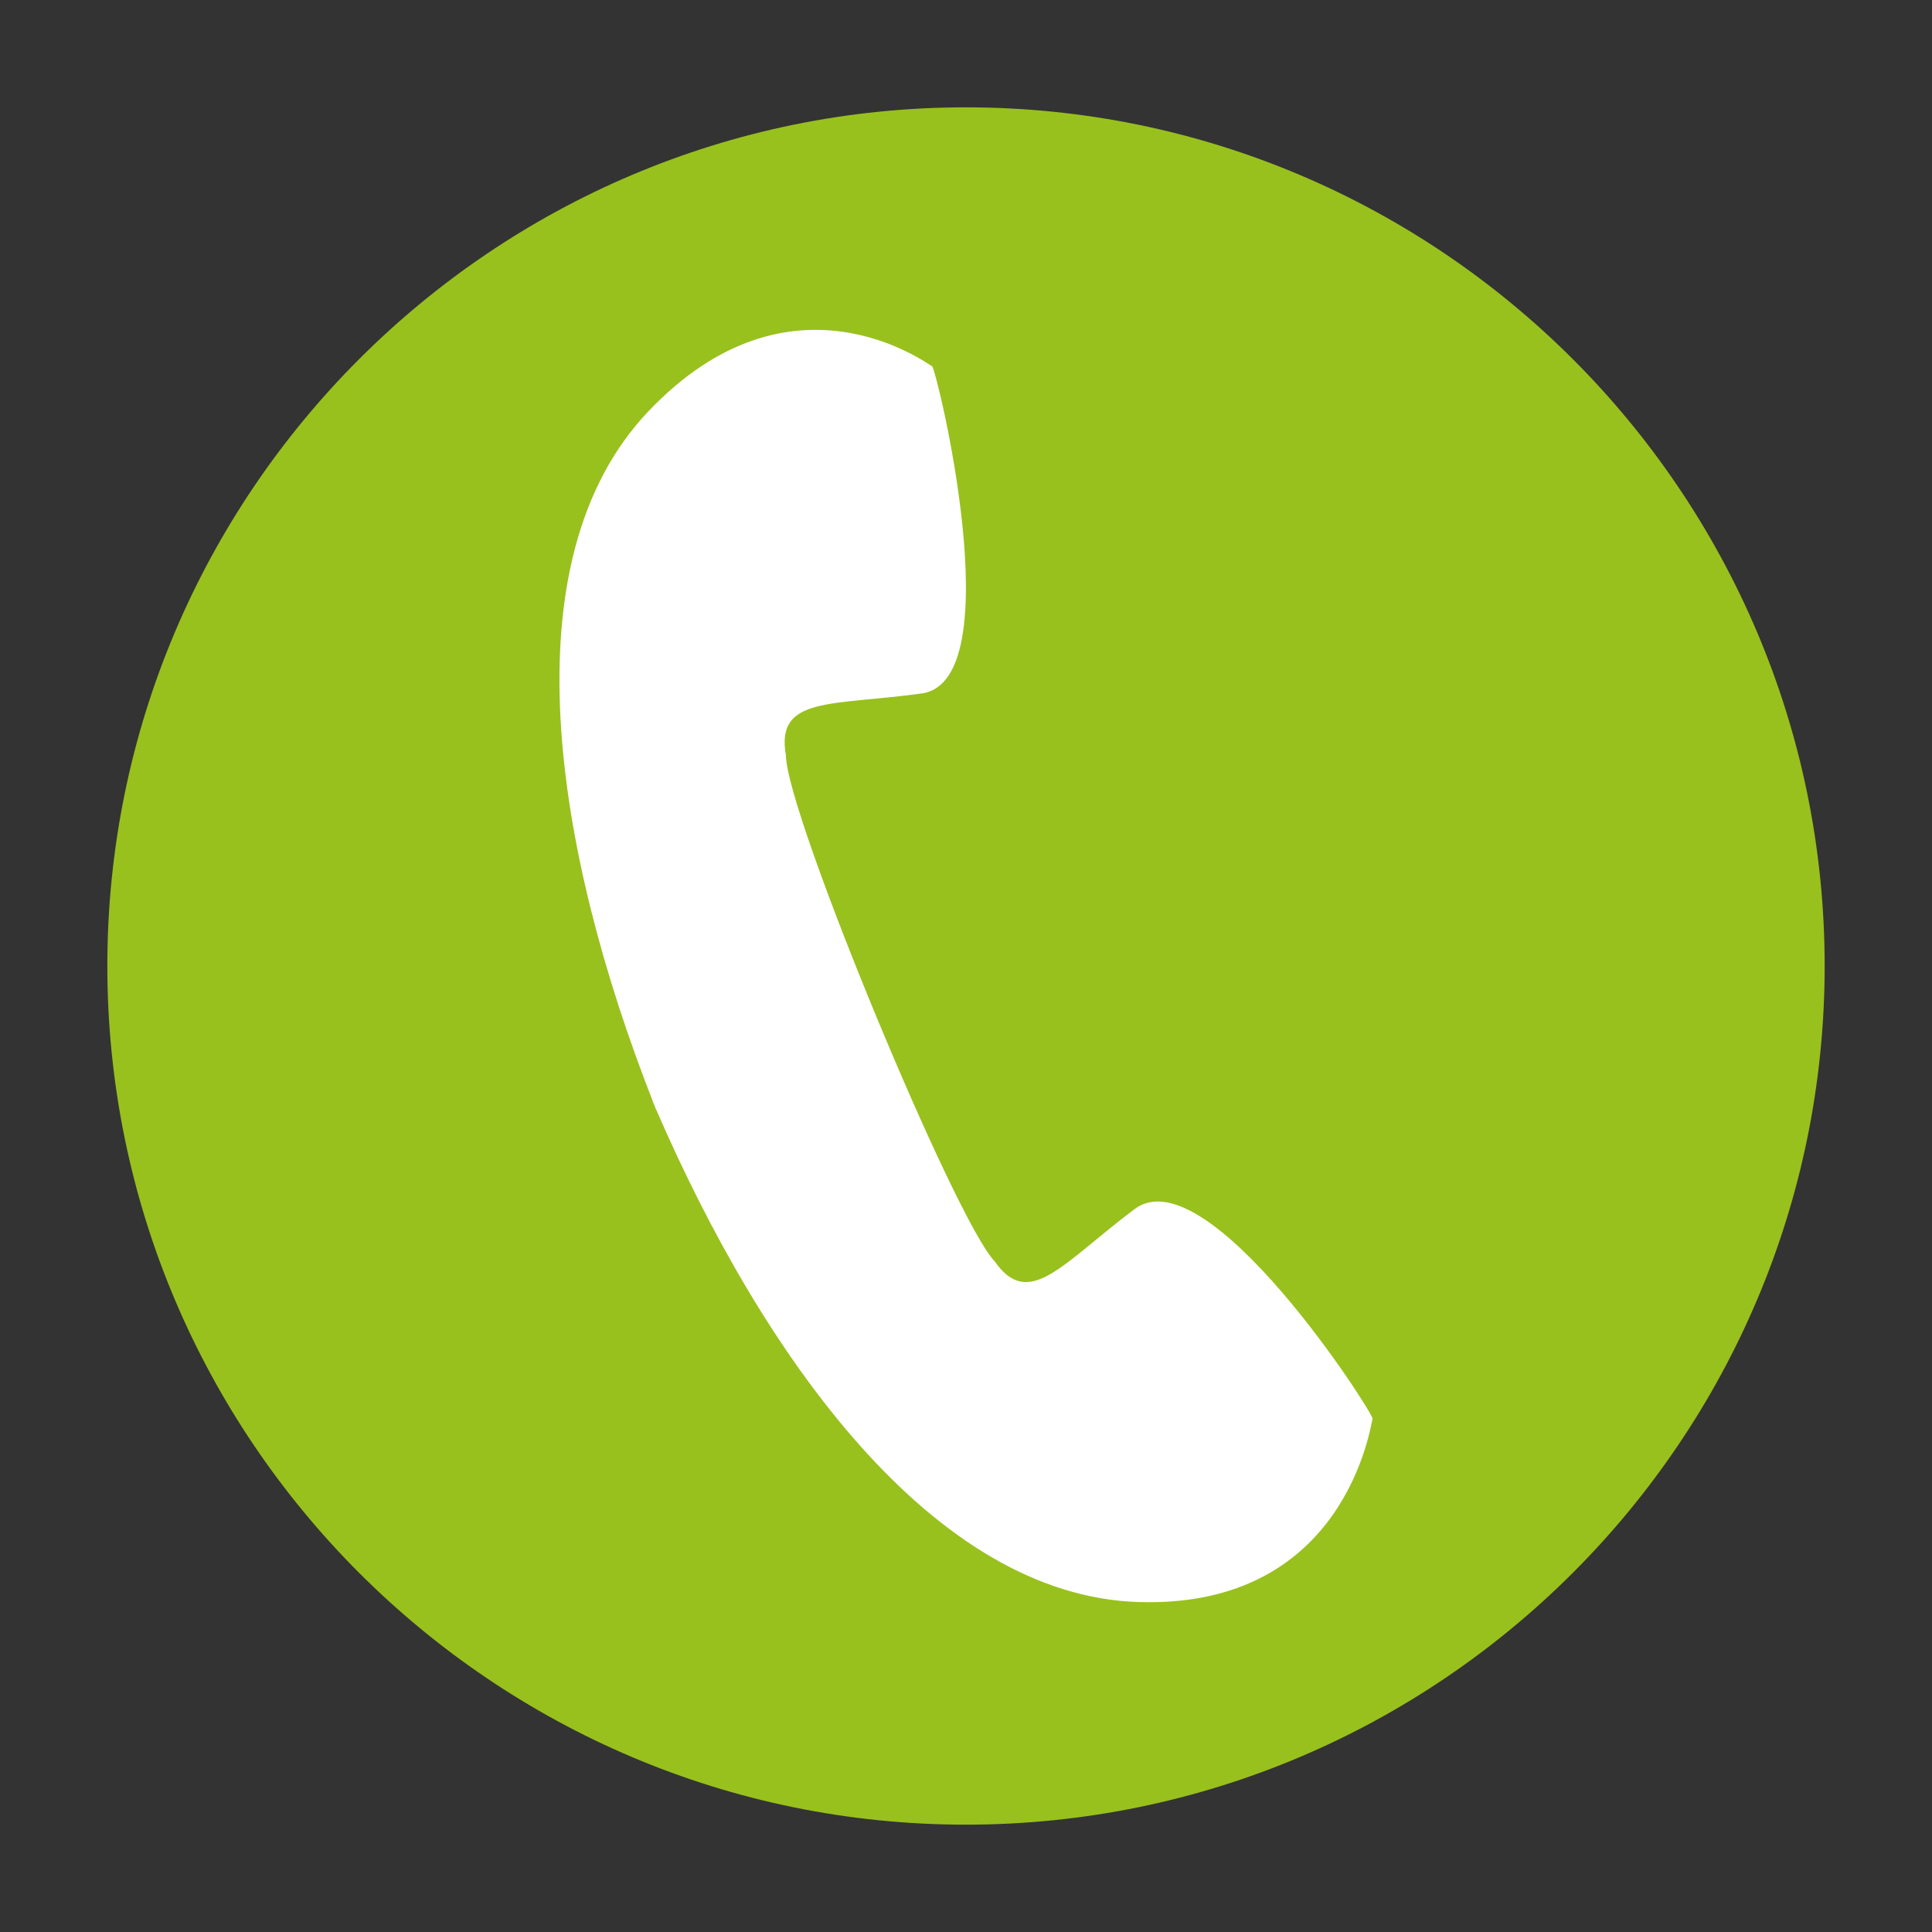 <?xml version="1.0" encoding="utf-8"?>
<!-- Generator: Adobe Illustrator 16.0.0, SVG Export Plug-In . SVG Version: 6.00 Build 0)  -->
<!DOCTYPE svg PUBLIC "-//W3C//DTD SVG 1.1//EN" "http://www.w3.org/Graphics/SVG/1.1/DTD/svg11.dtd">
<svg version="1.1" id="Calque_1" xmlns="http://www.w3.org/2000/svg" xmlns:xlink="http://www.w3.org/1999/xlink" x="0px" y="0px"
	 width="27px" height="27px" viewBox="0 0 27 27" enable-background="new 0 0 27 27" xml:space="preserve">
<rect x="0" y="0" width="27" height="27" fill="#333333" stroke="none"/>
<g>
	<path fill="#98C11D" d="M13.498,1.5C6.884,1.5,1.5,6.884,1.5,13.499C1.5,20.116,6.884,25.5,13.498,25.5
		c6.617,0,12.002-5.384,12.002-12.001C25.5,6.884,20.115,1.5,13.498,1.5L13.498,1.5z M17.556,19.222"/>
	<path fill="#FFFFFF" d="M15.856,16.897c-1.02,0.768-1.477,1.418-1.957,0.728c-0.547-0.563-2.909-6.25-2.916-7.07
		c-0.146-0.828,0.635-0.689,1.899-0.864s0.204-4.548,0.144-4.572c-0.06-0.027-1.972-1.474-3.97,0.635
		C7.079,7.843,7.75,11.888,9.123,15.39l-0.001,0.004c0.008,0.018,0.016,0.036,0.025,0.056c0.007,0.019,0.014,0.038,0.021,0.058
		h0.003c1.494,3.452,3.87,6.794,6.745,6.881c2.907,0.088,3.241-2.5,3.266-2.561C19.208,19.769,16.876,16.132,15.856,16.897z"/>
</g>
</svg>
